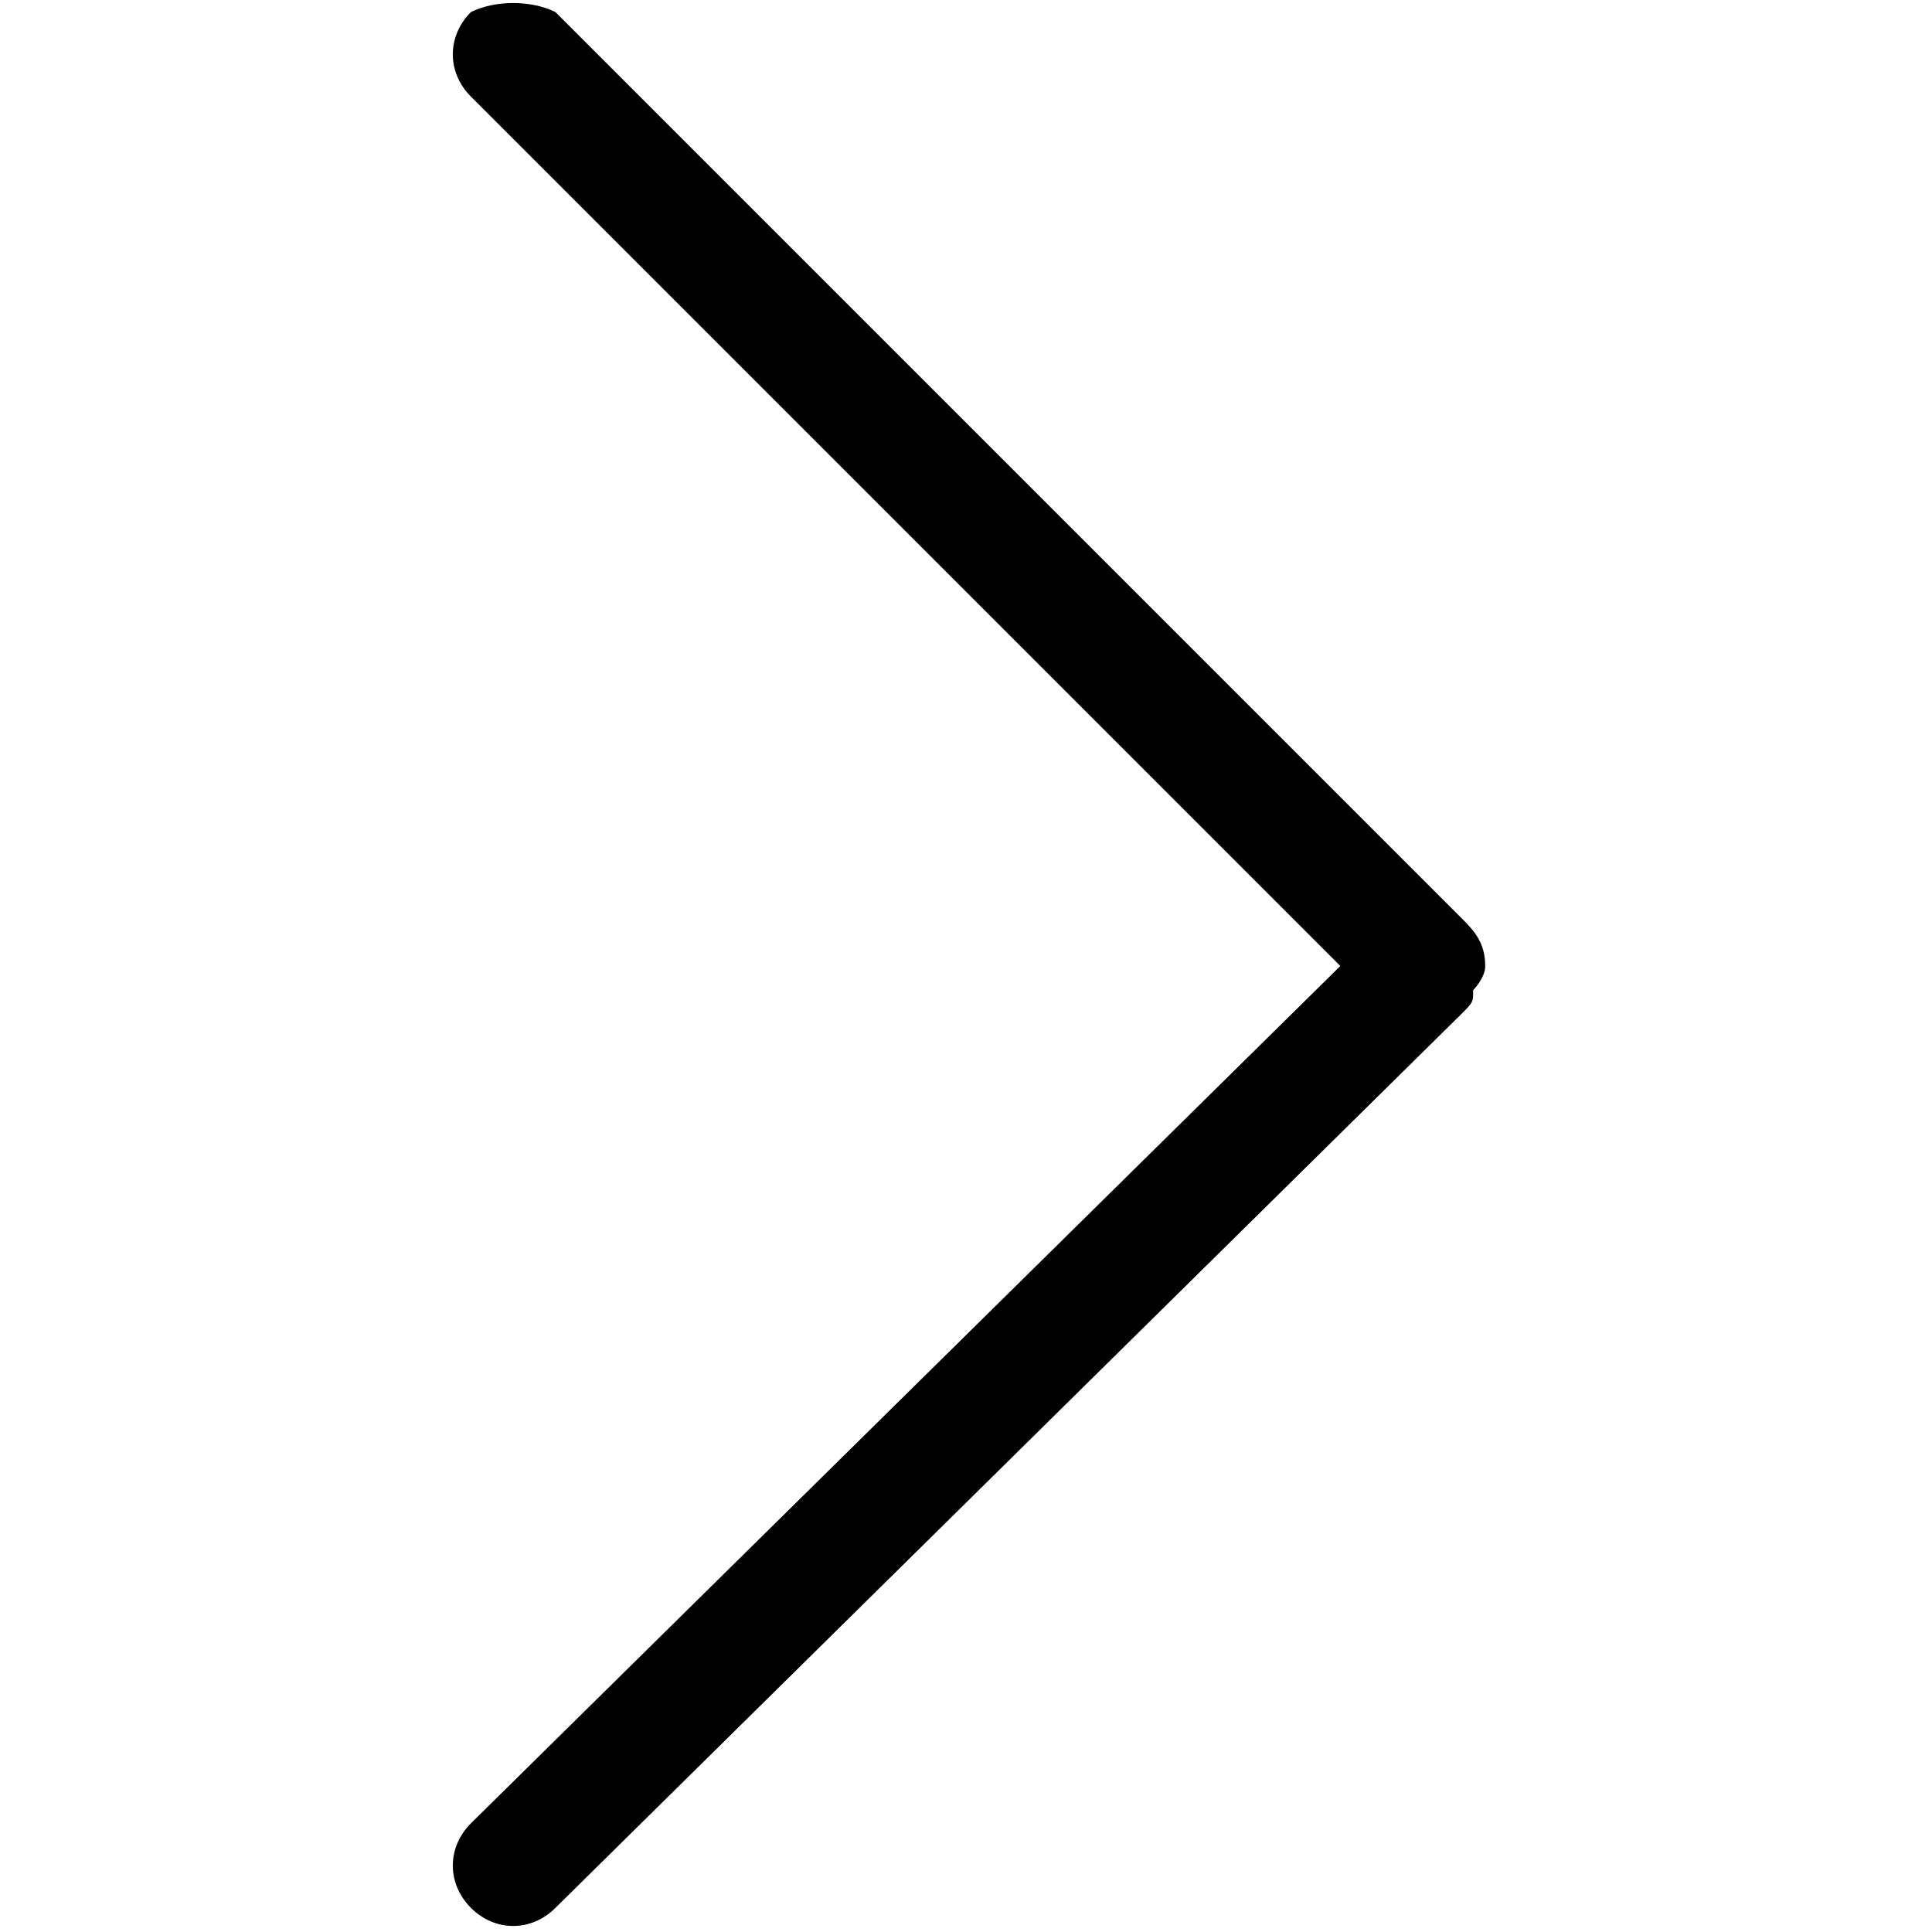<?xml version="1.0" standalone="no"?><!DOCTYPE svg PUBLIC "-//W3C//DTD SVG 1.1//EN" "http://www.w3.org/Graphics/SVG/1.1/DTD/svg11.dtd"><svg t="1714361117666" class="icon" viewBox="0 0 1024 1024" version="1.1" xmlns="http://www.w3.org/2000/svg" p-id="4422" width="16" height="16" xmlns:xlink="http://www.w3.org/1999/xlink"><path d="M787.2 512c0-12.8-6.4-19.2-12.8-25.6L294.4 6.4C281.6 0 262.4 0 249.6 6.4c-12.8 12.8-12.8 32 0 44.8L710.4 512c0 0 0 0 0 0l-460.8 454.4c-12.8 12.8-12.8 32 0 44.8 12.8 12.8 32 12.8 44.8 0l480-473.6c6.4-6.4 6.4-6.4 6.4-12.8C780.8 524.8 787.2 518.4 787.2 512z" p-id="4423" fill="#000000"></path></svg>